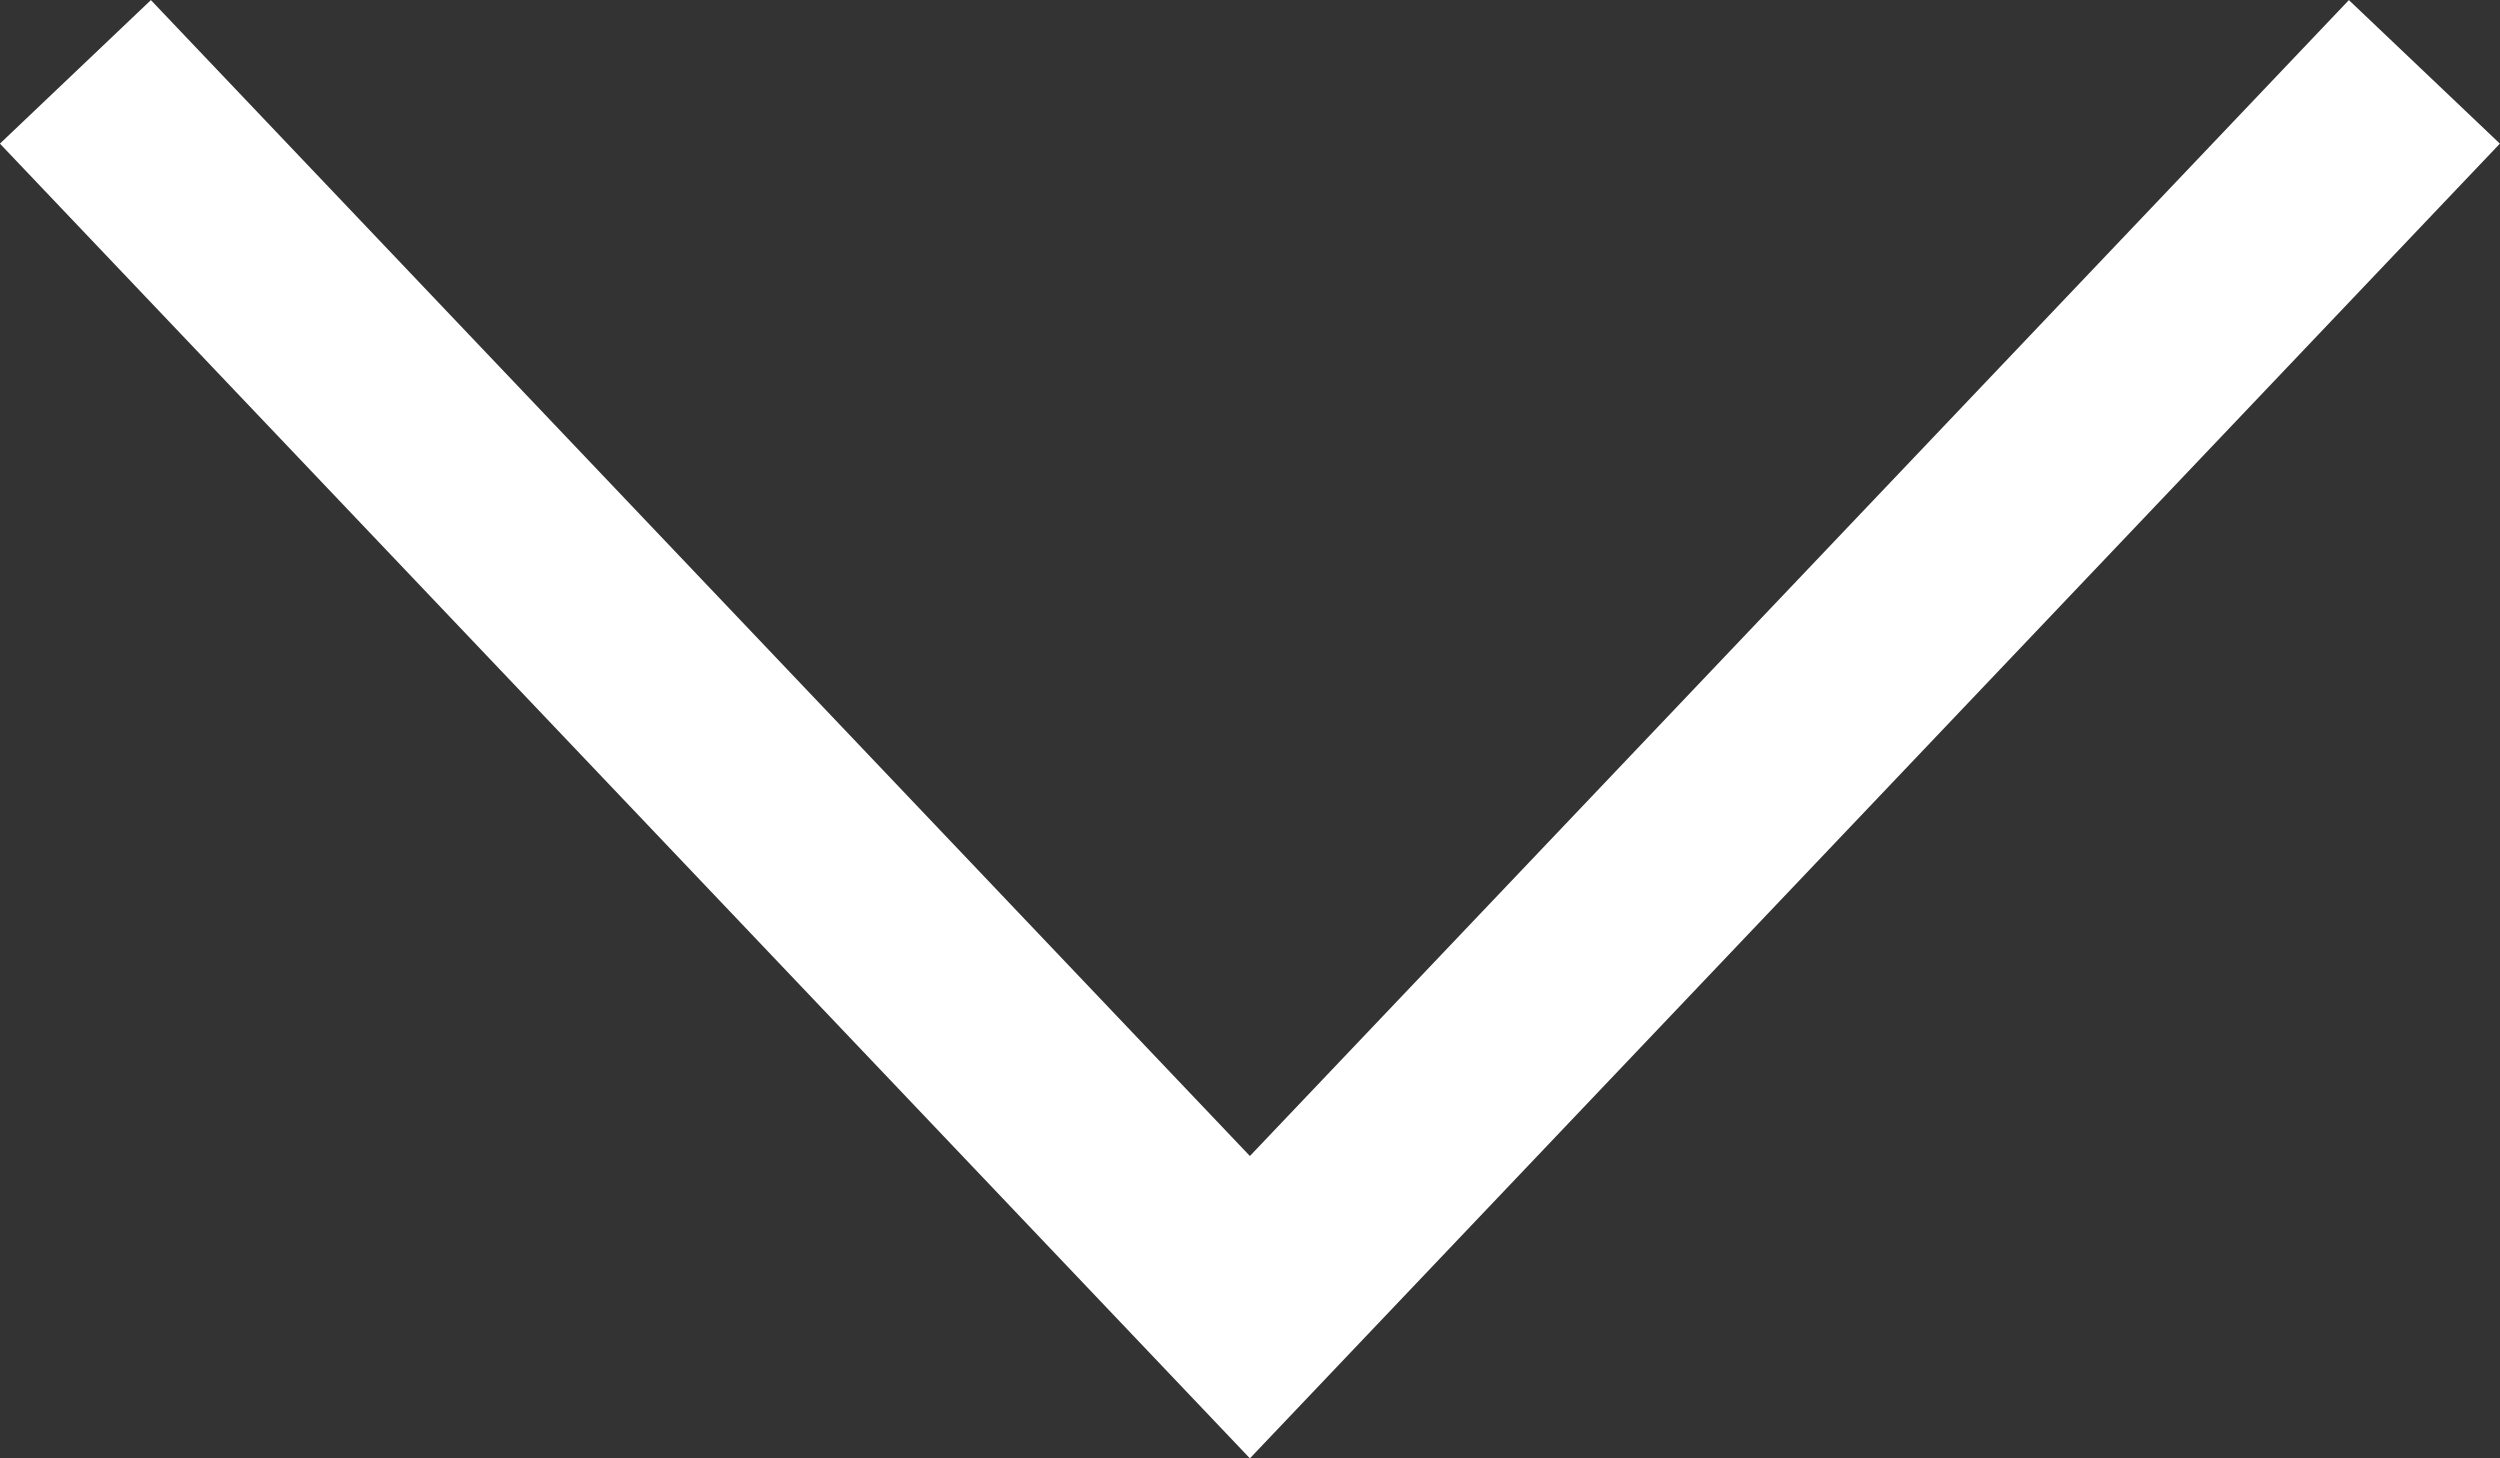 <svg xmlns="http://www.w3.org/2000/svg" width="12.001" height="7" viewBox="0 0 12.001 7">
  <rect x="0" y="0" width="12.001" height="7" fill="#333333" stroke="none"/>
  <g id="グループ_12" data-name="グループ 12" transform="translate(1088.5 -560.566) rotate(90)">
    <path id="パス_3" data-name="パス 3" d="M560.911,1076.862l5.93,5.638-5.93,5.638" fill="none" stroke="#fff" stroke-miterlimit="10" stroke-width="1"/>
  </g>
</svg>
